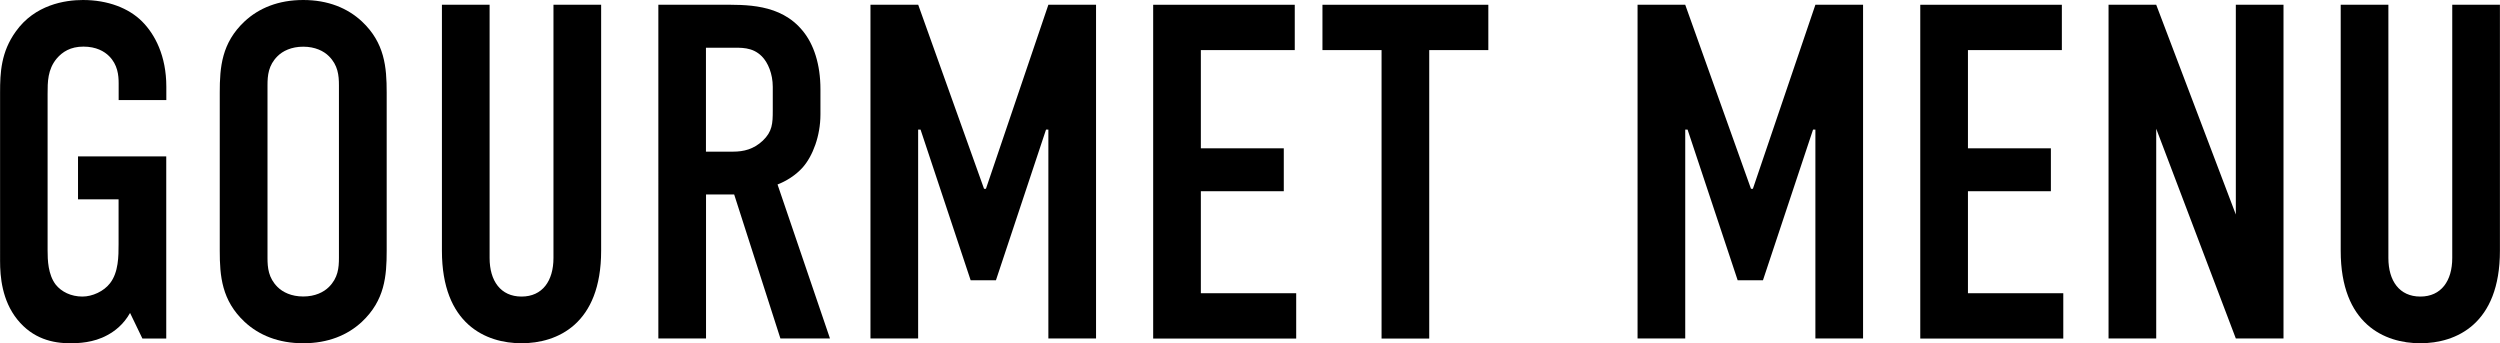 <?xml version="1.0" encoding="UTF-8"?><svg id="_作業" xmlns="http://www.w3.org/2000/svg" viewBox="0 0 330.37 45.36"><path d="m17.2,41.33c-.88,1.58-2.08,2.46-3.02,2.96-1.83,1.01-3.84,1.07-4.91,1.07-2.27,0-4.92-.57-6.99-3.15-2.02-2.52-2.27-5.67-2.27-7.69V12.22c0-2.65.13-5.36,2.08-8.06C4.6.63,8.57,0,10.96,0c3.28,0,6.05,1.07,7.81,2.83,1.7,1.7,3.21,4.54,3.21,8.63v1.76h-6.3v-2.21c0-1.07-.13-2.46-1.26-3.59-.63-.63-1.7-1.26-3.4-1.26s-2.77.69-3.53,1.58c-1.2,1.45-1.2,3.09-1.2,4.66v20.67c0,1.32.06,3.21,1.07,4.54.76.95,2.02,1.58,3.53,1.58,1.32,0,2.83-.69,3.65-1.76,1.13-1.45,1.13-3.59,1.13-5.17v-5.92h-5.36v-5.67h11.66v24.07h-3.15l-1.64-3.4Z"/><path d="m29.04,12.22c0-3.34.25-6.55,3.28-9.39,1.89-1.76,4.47-2.83,7.75-2.83s5.86,1.07,7.75,2.83c3.02,2.83,3.28,6.05,3.28,9.39v20.92c0,3.34-.25,6.55-3.28,9.39-1.89,1.76-4.47,2.83-7.75,2.83s-5.86-1.07-7.75-2.83c-3.02-2.83-3.28-6.05-3.28-9.39V12.22Zm15.75-.95c0-1.32-.13-2.65-1.32-3.84-.69-.69-1.83-1.26-3.4-1.26s-2.71.57-3.4,1.26c-1.2,1.2-1.32,2.52-1.32,3.84v22.81c0,1.32.13,2.65,1.32,3.84.69.69,1.83,1.26,3.4,1.26s2.71-.57,3.4-1.26c1.2-1.2,1.32-2.52,1.32-3.84V11.28Z"/><path d="m64.7.63v33.46c0,3.02,1.45,5.1,4.22,5.1s4.22-2.08,4.22-5.1V.63h6.3v32.51c0,9.7-5.8,12.22-10.52,12.22s-10.52-2.52-10.52-12.22V.63h6.3Z"/><path d="m95.25.63c3.21,0,7.88-.19,10.84,3.46,1.45,1.76,2.33,4.41,2.33,7.69v3.34c0,2.84-1.01,5.48-2.33,6.99-.95,1.07-2.21,1.83-3.34,2.27l6.93,20.35h-6.55l-6.11-19.03h-3.72v19.03h-6.3V.63h8.25Zm-1.95,19.41h3.59c1.39,0,2.71-.32,3.91-1.45,1.26-1.2,1.32-2.27,1.32-3.97v-3.15c0-1.7-.63-3.21-1.45-4.03-1.26-1.26-2.77-1.13-4.1-1.13h-3.28v13.74Z"/><path d="m115.04.63h6.3l8.7,24.32h.25L138.54.63h6.3v44.1h-6.3v-27.6h-.31l-6.62,19.91h-3.34l-6.62-19.91h-.32v27.6h-6.3V.63Z"/><path d="m152.39.63h18.71v5.99h-12.41v12.98h10.96v5.67h-10.96v13.48h12.6v5.99h-18.9V.63Z"/><path d="m196.68.63v5.99h-7.81v38.12h-6.3V6.62h-7.81V.63h21.93Z"/><path d="m216.4.63h6.3l8.69,24.32h.25L239.9.63h6.3v44.1h-6.3v-27.6h-.31l-6.62,19.91h-3.34l-6.62-19.91h-.31v27.6h-6.3V.63Z"/><path d="m253.76.63h18.71v5.99h-12.41v12.98h10.96v5.67h-10.96v13.48h12.6v5.99h-18.9V.63Z"/><path d="m284.94.63l10.52,27.72V.63h6.3v44.1h-6.3l-10.52-27.72v27.72h-6.3V.63h6.3Z"/><path d="m315.62.63v33.46c0,3.02,1.45,5.1,4.22,5.1s4.22-2.08,4.22-5.1V.63h6.3v32.51c0,9.7-5.8,12.22-10.52,12.22s-10.52-2.52-10.52-12.22V.63h6.3Z"/></svg>